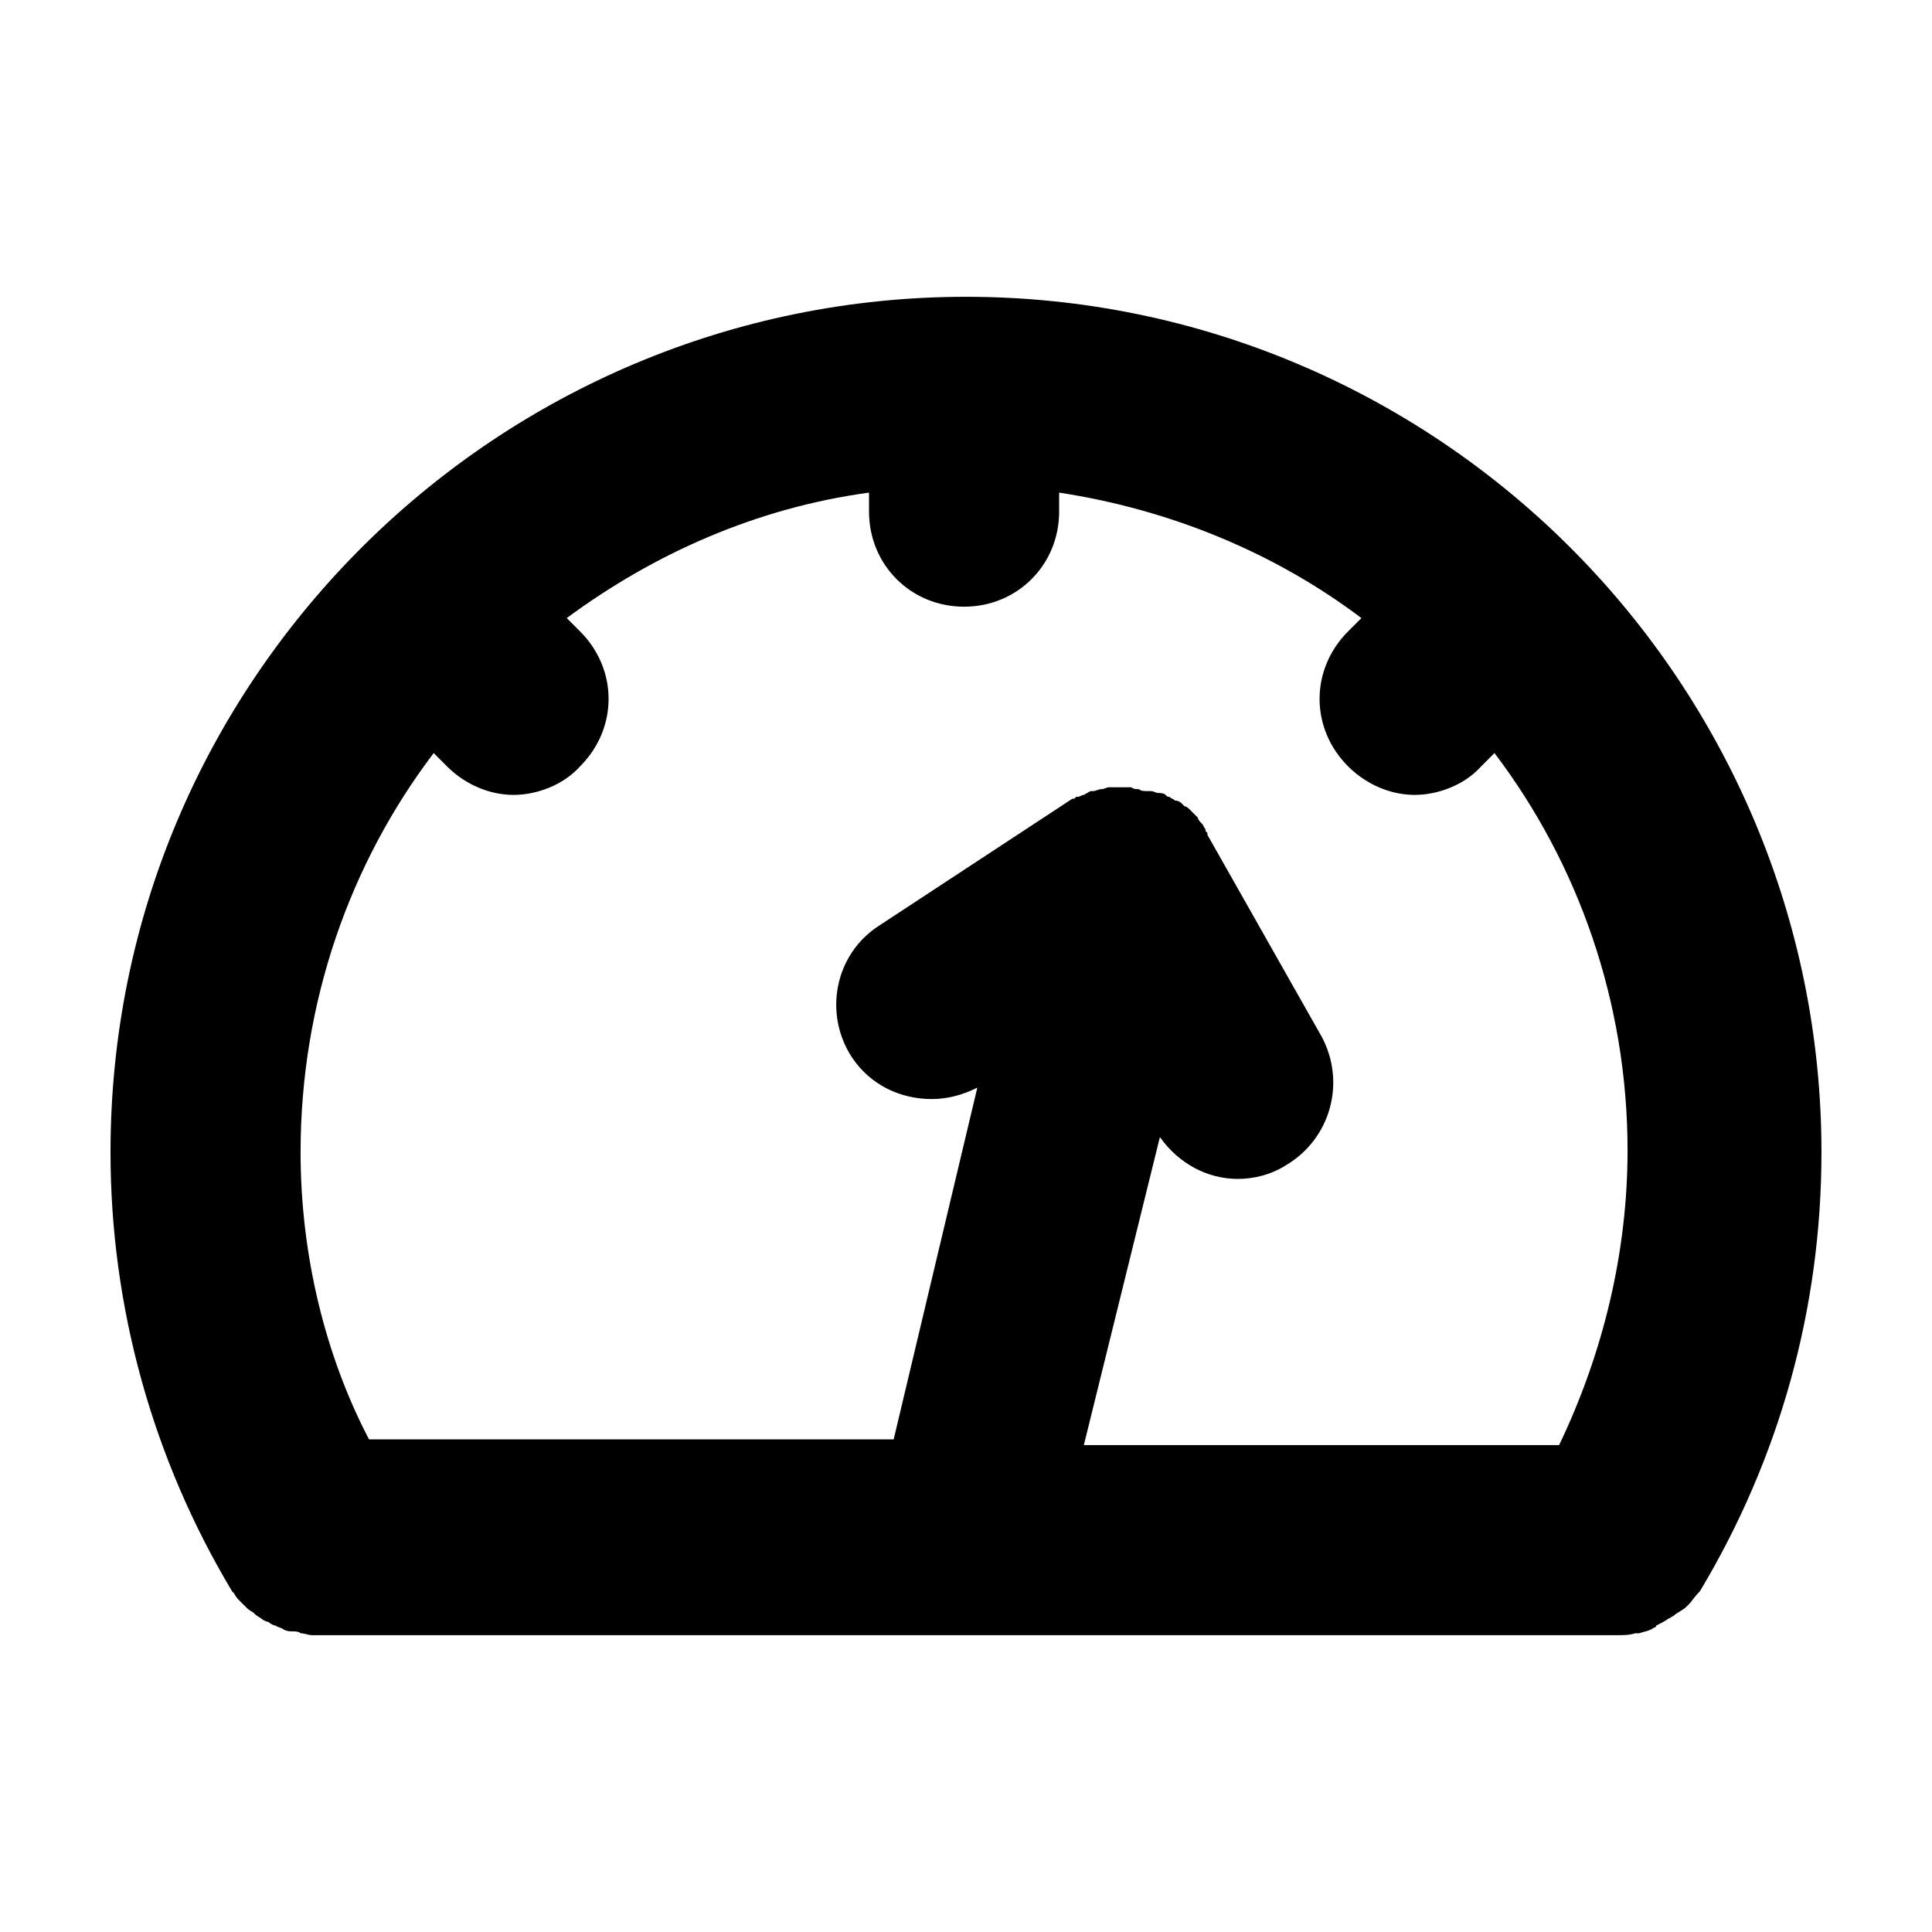 <?xml version="1.0" encoding="UTF-8"?>
<!-- Uploaded to: ICON Repo, www.iconrepo.com, Generator: ICON Repo Mixer Tools -->
<svg fill="#000000" width="800px" height="800px" version="1.1" viewBox="144 144 512 512" xmlns="http://www.w3.org/2000/svg">
 <path d="m593.96 566.25 0.504-0.504c21.16-35.266 32.242-75.066 32.242-116.38 0-61.969-25.191-118.39-65.496-159.2-0.504-0.504-0.504-0.504-1.008-1.008l-1.008-1.008c-40.809-40.305-97.234-65.496-159.2-65.496s-118.39 25.191-159.2 65.496c-0.504 0.504-0.504 0.504-1.008 1.008s-0.504 0.504-1.008 1.008c-40.301 40.809-65.492 96.73-65.492 159.2 0 40.809 11.082 81.113 32.242 116.38l0.504 0.504c0.504 1.008 1.008 1.512 1.512 2.016 0.504 0.504 1.008 1.008 1.512 1.512 0.504 0.504 1.008 1.008 2.016 1.512 0.504 0.504 1.008 1.008 2.016 1.512 0.504 0.504 1.512 1.008 2.016 1.008 0.504 0.504 1.512 1.008 2.016 1.008 0.504 0.504 1.512 0.504 2.016 1.008 1.008 0.504 1.512 0.504 2.519 0.504 0.504 0 1.512 0 2.016 0.504 1.008 0 2.016 0.504 3.023 0.504h0.504 345.61c1.512 0 3.023 0 4.535-0.504h1.008c1.512-0.504 2.519-0.504 4.031-1.512 0 0 0.504 0 0.504-0.504 1.008-0.504 2.016-1.008 3.527-2.016 0.504 0 0.504-0.504 1.008-0.504 1.008-1.008 2.519-1.512 3.527-2.519l0.504-0.504c1.008-1.008 1.512-2.016 2.519-3.023-0.008 0.504-0.008 0-0.008 0zm-335.03-222.68 3.527 3.527c5.039 5.039 11.586 7.559 17.633 7.559s13.098-2.519 17.633-7.559c10.078-10.078 10.078-25.695 0-35.77l-3.527-3.527c23.176-17.129 50.383-29.223 80.105-33.25v5.039c0 14.105 11.082 25.191 25.191 25.191 14.105 0 25.191-11.082 25.191-25.191v-5.039c29.727 4.535 57.434 16.121 80.105 33.25l-3.527 3.527c-10.078 10.078-10.078 25.695 0 35.77 5.039 5.039 11.586 7.559 17.633 7.559 6.047 0 13.098-2.519 17.633-7.559l3.527-3.527c22.168 29.223 35.266 66 35.266 105.3 0 27.207-6.551 53.906-18.137 78.09h-125.95l20.152-81.617c5.039 7.055 12.594 11.082 20.656 11.082 4.031 0 8.566-1.008 12.594-3.527 12.09-7.055 16.121-22.168 9.574-34.258l-30.23-53.402v-0.504l-0.504-0.504v-0.504c-0.504-0.504-0.504-1.008-1.008-1.512-0.504-0.504-1.008-1.008-1.008-1.512l-0.504-0.504c-0.504-0.504-1.008-1.008-1.512-1.512-0.504-0.504-1.008-1.008-1.512-1.008l-0.504-0.504c-0.504-0.504-1.008-1.008-2.016-1.008-0.504-0.504-1.008-0.504-1.512-1.008-0.504 0-0.504 0-1.008-0.504-0.504-0.504-1.512-0.504-2.016-0.504s-1.008-0.504-2.016-0.504h-0.504-0.504c-0.504 0-1.512 0-2.016-0.504-0.504 0-1.512 0-2.016-0.504h-1.008-2.016-2.016-1.008c-0.504 0-1.008 0.504-2.016 0.504-0.504 0-1.512 0.504-2.016 0.504h-0.504c-0.504 0-1.008 0.504-2.016 1.008-0.504 0-1.008 0.504-1.512 0.504h-0.504l-0.504 0.504h-0.504l-51.387 33.754c-11.586 7.559-14.609 23.176-7.055 34.762 5.039 7.559 13.098 11.082 21.16 11.082 4.031 0 8.062-1.008 12.09-3.023l-22.168 93.203-139.04 0.008c-11.586-22.164-18.137-48.867-18.137-76.074 0-39.801 13.102-76.578 35.27-105.8z"/>
</svg>